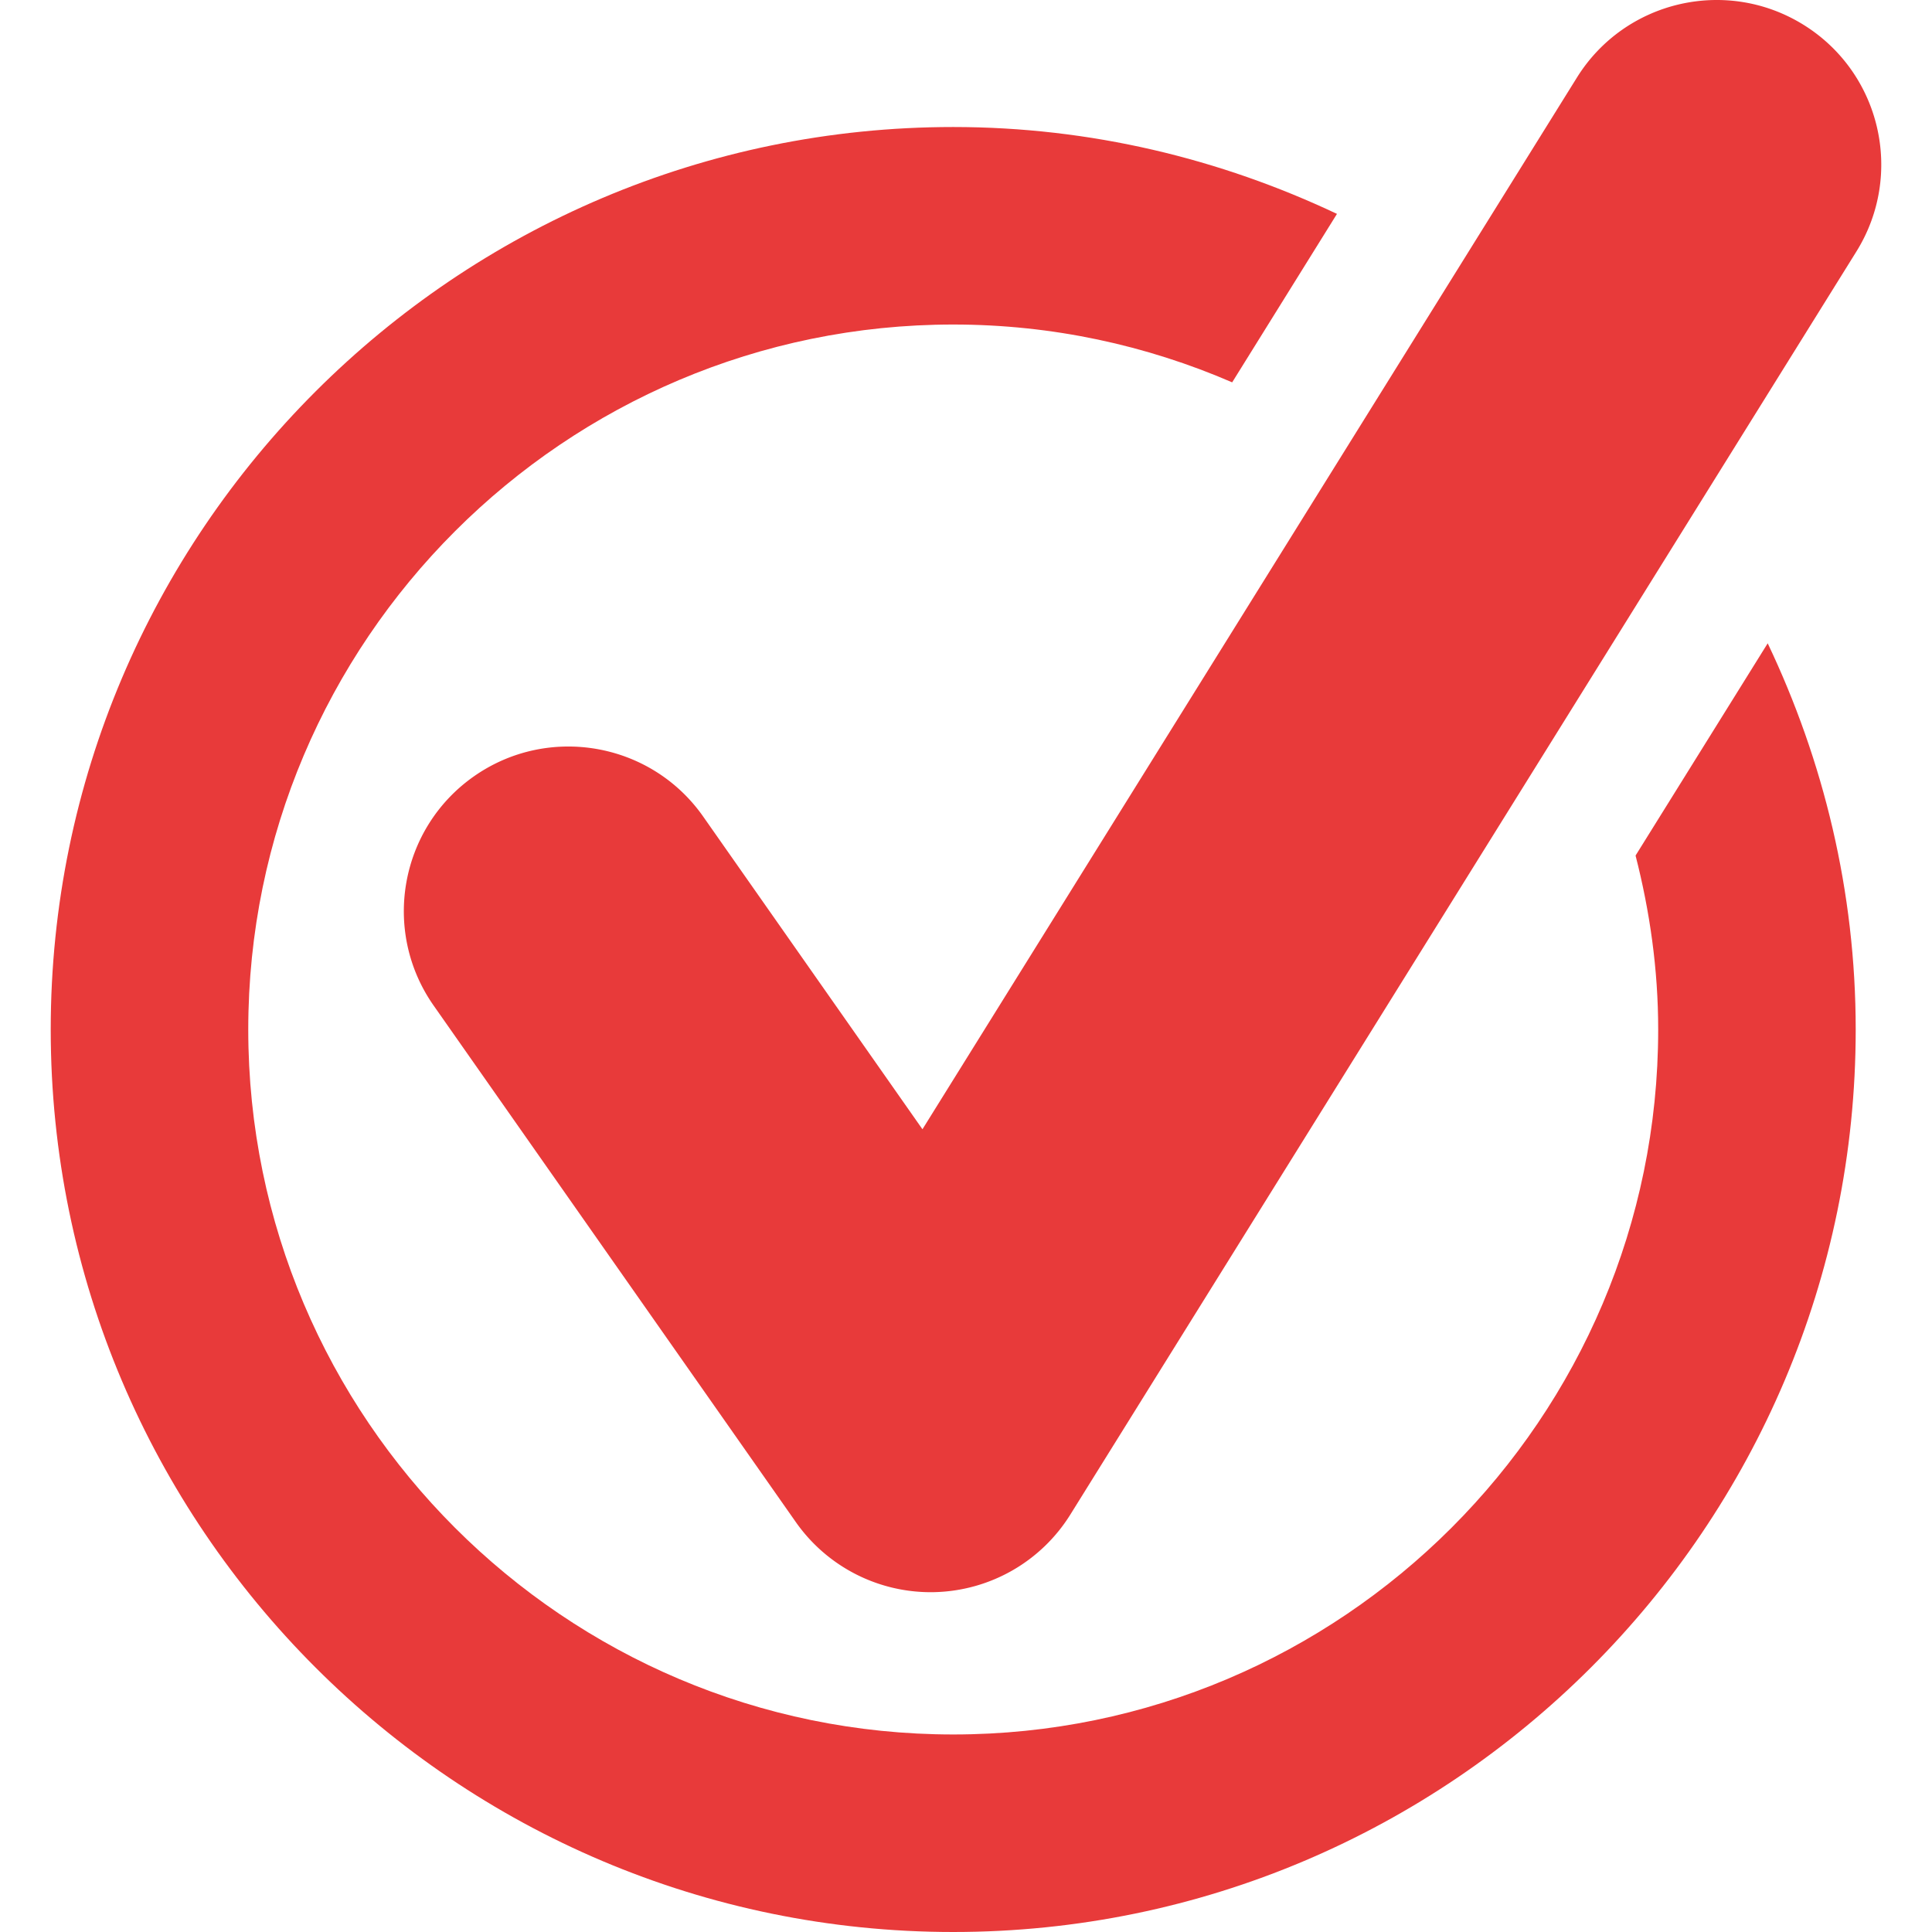 <?xml version="1.0" encoding="UTF-8"?> <svg xmlns="http://www.w3.org/2000/svg" xmlns:xlink="http://www.w3.org/1999/xlink" version="1.1" width="512" height="512" x="0" y="0" viewBox="0 0 496.124 496.124" style="enable-background:new 0 0 512 512" xml:space="preserve" class=""><g><path d="M420.001 219.7c3.666 14.313 5.811 29.238 5.811 44.676 0 99.828-81.199 181.024-181.022 181.024-99.821 0-181.039-81.195-181.039-181.024 0-99.824 81.218-181.041 181.039-181.041 25.442 0 49.633 5.338 71.623 14.848l26.912-43.26c-29.949-14.15-63.27-22.307-98.535-22.307-127.793 0-231.764 103.971-231.764 231.76 0 127.779 103.971 231.748 231.764 231.748 127.774 0 231.743-103.969 231.743-231.748 0-35.516-8.271-69.062-22.599-99.178L420.001 219.7z" fill="#e83a3a" opacity="1" data-original="#000000" class=""></path><path d="M463.159 6.385c-19.811-12.32-45.882-6.279-58.217 13.533L236.88 289.985l-56.299-80.289c-13.389-19.104-39.775-23.729-58.879-10.338-19.1 13.408-23.742 39.756-10.336 58.877l93.002 132.633a42.306 42.306 0 0 0 34.609 17.996c.379 0 .777 0 1.157-.018a42.276 42.276 0 0 0 34.72-19.914L476.702 64.6c12.348-19.834 6.27-45.887-13.543-58.215z" fill="#e83a3a" opacity="1" data-original="#000000" class=""></path></g></svg> 